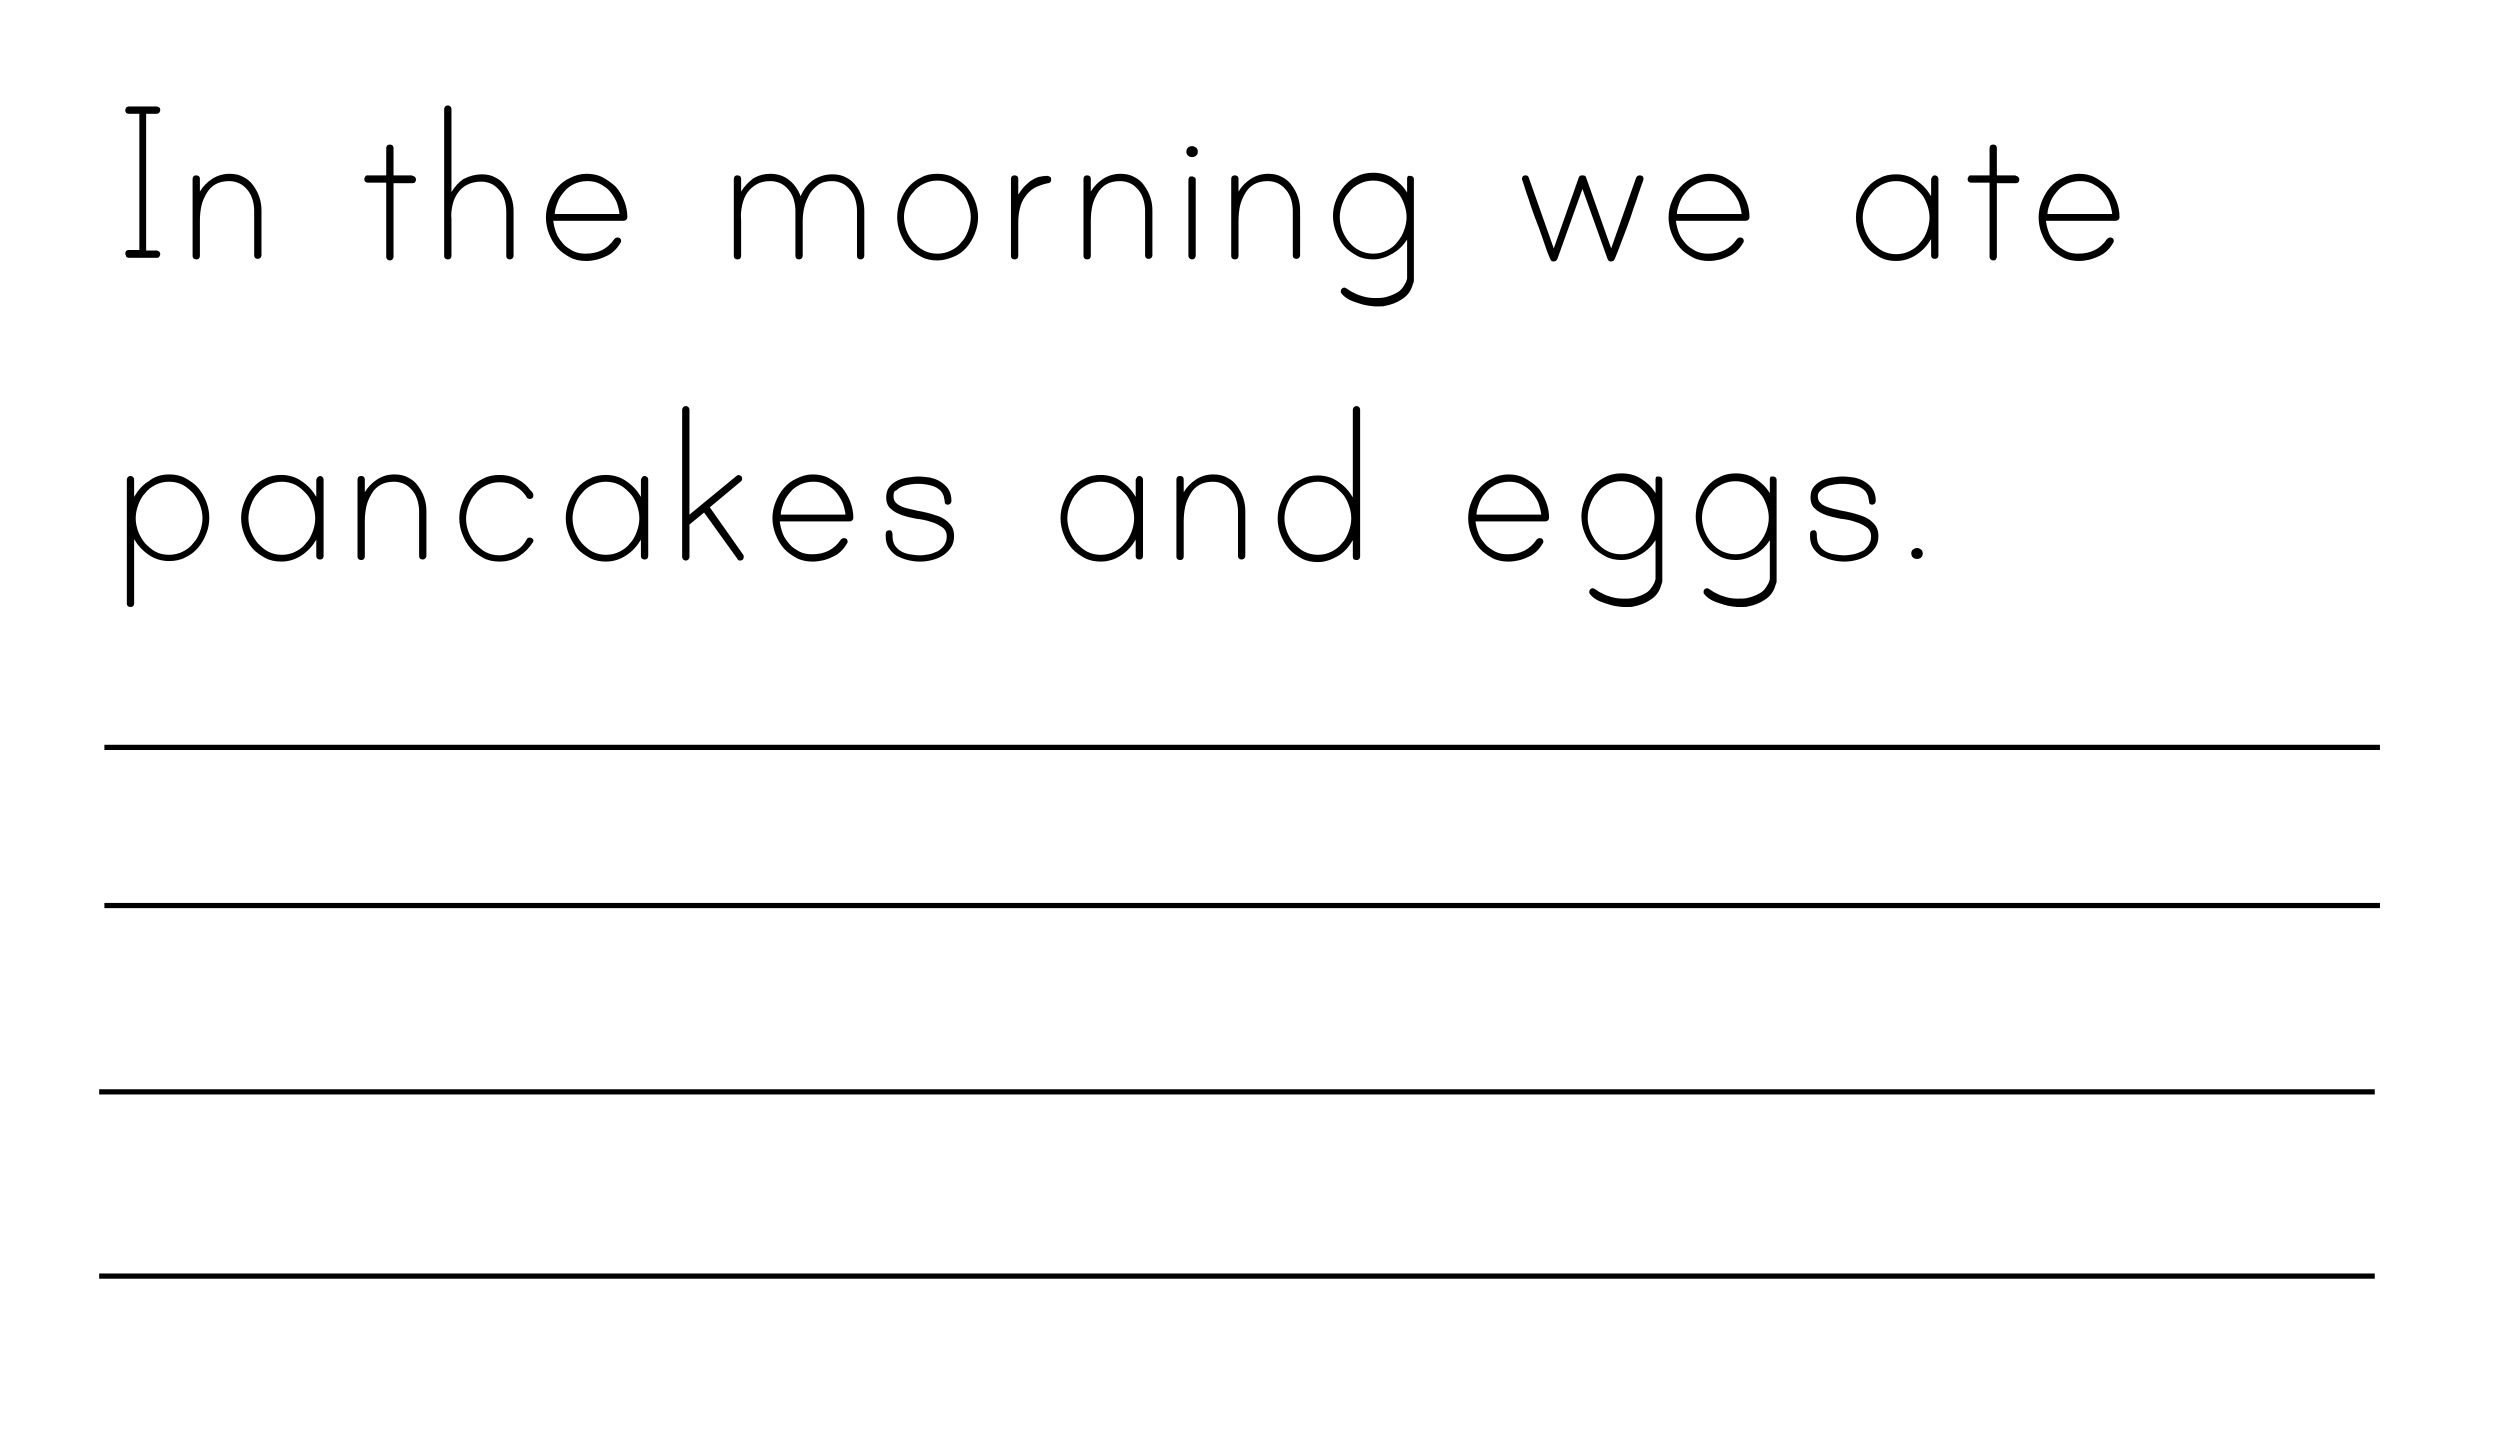 <?xml version="1.0" encoding="utf-8"?>
<!-- Generator: Adobe Illustrator 19.1.0, SVG Export Plug-In . SVG Version: 6.00 Build 0)  -->
<svg version="1.1" id="Layer_1" xmlns="http://www.w3.org/2000/svg" xmlns:xlink="http://www.w3.org/1999/xlink" x="0px" y="0px"
	 viewBox="0 0 479 277.9" style="enable-background:new 0 0 479 277.9;" xml:space="preserve">
<style type="text/css">
	.st0{fill:none;stroke:#000000;}
</style>
<line class="st0" x1="19" y1="209.2" x2="455" y2="209.2"/>
<line class="st0" x1="19" y1="244.5" x2="455" y2="244.5"/>
<line class="st0" x1="20" y1="143.2" x2="456" y2="143.2"/>
<line class="st0" x1="20" y1="173.5" x2="456" y2="173.5"/>
<g>
	<path d="M24,48.6c0-0.4,0.2-0.7,0.7-0.7h2V21.8h-2c-0.4,0-0.7-0.2-0.7-0.7c0-0.2,0.1-0.3,0.2-0.5c0.1-0.1,0.3-0.2,0.5-0.2H30
		c0.2,0,0.3,0.1,0.5,0.2s0.2,0.3,0.2,0.5c0,0.2-0.1,0.4-0.2,0.5c-0.1,0.1-0.3,0.2-0.5,0.2h-2v26.2h2c0.2,0,0.3,0.1,0.5,0.2
		c0.1,0.1,0.2,0.3,0.2,0.5c0,0.2-0.1,0.3-0.2,0.5s-0.3,0.2-0.5,0.2h-5.3c-0.2,0-0.4-0.1-0.5-0.2C24.1,48.9,24,48.7,24,48.6z"/>
	<path d="M44,33.3c1,0,1.9,0.2,2.6,0.6c0.8,0.4,1.4,0.9,1.9,1.6c0.5,0.7,0.9,1.4,1.2,2.3c0.3,0.9,0.4,1.7,0.4,2.6v8.5
		c0,0.2-0.1,0.4-0.2,0.5s-0.3,0.2-0.5,0.2c-0.4,0-0.7-0.2-0.7-0.7v-8.5c0-0.7-0.1-1.4-0.3-2.1c-0.2-0.7-0.5-1.3-0.9-1.8
		c-0.4-0.5-0.9-1-1.5-1.3c-0.6-0.3-1.3-0.5-2.1-0.5c-1,0-1.9,0.2-2.6,0.6c-0.7,0.4-1.3,1-1.7,1.7c-0.4,0.7-0.8,1.5-1,2.4
		c-0.2,0.9-0.3,1.9-0.3,2.9V49c0,0.4-0.2,0.7-0.7,0.7c-0.4,0-0.7-0.2-0.7-0.7V34.3c0-0.4,0.2-0.7,0.7-0.7c0.4,0,0.7,0.2,0.7,0.7v2.4
		c0.6-1,1.4-1.8,2.3-2.4C41.7,33.6,42.8,33.3,44,33.3z"/>
	<path d="M79,33.7c0.2,0,0.4,0.1,0.5,0.2c0.1,0.1,0.2,0.3,0.2,0.5c0,0.4-0.2,0.7-0.7,0.7h-3.6v14.1c0,0.2-0.1,0.3-0.2,0.5
		c-0.1,0.1-0.3,0.2-0.5,0.2c-0.2,0-0.4-0.1-0.5-0.2c-0.1-0.1-0.2-0.3-0.2-0.5V35h-3.5c-0.4,0-0.7-0.2-0.7-0.7c0-0.2,0.1-0.3,0.2-0.5
		s0.3-0.2,0.5-0.2H74v-5.2c0-0.4,0.2-0.7,0.7-0.7c0.4,0,0.7,0.2,0.7,0.7v5.2H79z"/>
	<path d="M92.3,33.4c1,0,1.9,0.2,2.6,0.6c0.8,0.4,1.4,0.9,1.9,1.6c0.5,0.7,0.9,1.4,1.2,2.3c0.3,0.9,0.4,1.7,0.4,2.6V49
		c0,0.2-0.1,0.4-0.2,0.5c-0.1,0.1-0.3,0.2-0.5,0.2c-0.4,0-0.7-0.2-0.7-0.7v-8.5c0-0.7-0.1-1.4-0.3-2.1c-0.2-0.7-0.5-1.3-0.9-1.8
		c-0.4-0.5-0.9-1-1.5-1.3s-1.3-0.5-2.1-0.5c-1,0-1.9,0.2-2.7,0.6c-0.8,0.4-1.4,1-1.8,1.6c-0.5,0.7-0.8,1.4-1,2.3
		c-0.2,0.9-0.3,1.8-0.2,2.7c0,0.1,0,0.2,0,0.3s0,0.2,0,0.3V49c0,0.4-0.2,0.7-0.7,0.7c-0.4,0-0.7-0.2-0.7-0.7V20.9
		c0-0.2,0.1-0.3,0.2-0.5c0.1-0.1,0.3-0.2,0.5-0.2s0.4,0.1,0.5,0.2c0.1,0.1,0.2,0.3,0.2,0.5v15.9c0.6-1,1.4-1.9,2.3-2.5
		C90,33.7,91.1,33.4,92.3,33.4z"/>
	<path d="M112.4,33.3c1.1,0,2.2,0.2,3.1,0.7s1.8,1.1,2.5,1.8c0.7,0.8,1.2,1.7,1.6,2.7c0.4,1,0.6,2.1,0.6,3.1c0,0.2-0.1,0.4-0.2,0.5
		c-0.1,0.1-0.3,0.2-0.5,0.2H106c0.1,0.8,0.3,1.6,0.6,2.4c0.3,0.8,0.8,1.4,1.3,2c0.5,0.6,1.2,1,1.9,1.4c0.8,0.4,1.6,0.5,2.4,0.5
		c2.4,0,4.2-0.9,5.5-2.8c0.2-0.2,0.4-0.3,0.6-0.3c0.4,0,0.7,0.2,0.7,0.7c0,0.1,0,0.2-0.1,0.3c-0.7,1.2-1.6,2.1-2.8,2.6
		c-1.2,0.6-2.5,0.9-3.8,0.9c-1.1,0-2.2-0.2-3.1-0.7c-0.9-0.5-1.8-1.1-2.4-1.8c-0.7-0.8-1.2-1.7-1.6-2.7c-0.4-1-0.6-2.1-0.6-3.1
		c0-1.1,0.2-2.1,0.6-3.1c0.4-1,0.9-1.9,1.6-2.7c0.7-0.8,1.5-1.4,2.4-1.8C110.2,33.6,111.2,33.3,112.4,33.3z M118.7,41
		c-0.1-0.8-0.3-1.6-0.6-2.4c-0.4-0.8-0.8-1.4-1.3-2c-0.5-0.6-1.2-1-1.9-1.4c-0.8-0.4-1.6-0.5-2.4-0.5c-0.9,0-1.7,0.2-2.4,0.5
		c-0.8,0.4-1.4,0.8-1.9,1.4c-0.5,0.6-1,1.2-1.3,2c-0.3,0.8-0.6,1.6-0.6,2.4H118.7z"/>
	<path d="M159.5,33.4c1,0,1.9,0.2,2.6,0.6c0.8,0.4,1.4,0.9,1.9,1.6c0.5,0.6,0.9,1.4,1.2,2.3c0.3,0.9,0.4,1.7,0.4,2.6V49
		c0,0.2-0.1,0.4-0.2,0.5c-0.1,0.1-0.3,0.2-0.5,0.2c-0.4,0-0.7-0.2-0.7-0.7v-8.6c0-0.7-0.1-1.4-0.3-2.1c-0.2-0.7-0.5-1.3-0.9-1.8
		c-0.4-0.5-0.9-1-1.5-1.3c-0.6-0.3-1.3-0.5-2.1-0.5c-1,0-1.9,0.2-2.6,0.7c-0.7,0.5-1.3,1.1-1.7,1.8c-0.4,0.8-0.8,1.6-1,2.5
		c-0.2,0.9-0.3,1.8-0.3,2.6V49c0,0.2-0.1,0.4-0.2,0.5c-0.1,0.1-0.3,0.2-0.5,0.2c-0.4,0-0.7-0.2-0.7-0.7v-8.6c0-0.7-0.1-1.4-0.3-2.1
		c-0.2-0.7-0.5-1.3-0.9-1.8c-0.4-0.5-0.9-1-1.5-1.3c-0.6-0.3-1.3-0.5-2.1-0.5c-1,0-1.9,0.2-2.6,0.6c-0.7,0.4-1.3,0.9-1.8,1.6
		c-0.5,0.7-0.8,1.5-1,2.4c-0.2,0.9-0.3,1.9-0.2,3c0,0.1,0,0.1,0,0.2c0,0.1,0,0.1,0,0.1V49c0,0.4-0.2,0.7-0.7,0.7
		c-0.4,0-0.7-0.2-0.7-0.7V34.3c0-0.4,0.2-0.7,0.7-0.7c0.4,0,0.7,0.2,0.7,0.7v2.4c0.6-1,1.4-1.8,2.3-2.5c1-0.6,2.1-0.9,3.3-0.9
		c1.4,0,2.6,0.4,3.6,1.2c1,0.8,1.7,1.8,2.2,3.1c0.5-1.2,1.3-2.3,2.4-3.1C156.9,33.8,158.1,33.4,159.5,33.4z"/>
	<path d="M179.6,33.3c1.1,0,2.2,0.2,3.1,0.7c1,0.5,1.8,1.1,2.5,1.8c0.7,0.8,1.2,1.7,1.6,2.7c0.4,1,0.6,2.1,0.6,3.1
		c0,1.1-0.2,2.1-0.6,3.1c-0.4,1-0.9,1.9-1.6,2.7c-0.7,0.8-1.5,1.4-2.5,1.8s-2,0.7-3.1,0.7s-2.2-0.2-3.1-0.7
		c-0.9-0.5-1.8-1.1-2.4-1.8c-0.7-0.8-1.2-1.7-1.6-2.7c-0.4-1-0.6-2.1-0.6-3.1c0-1.1,0.2-2.1,0.6-3.1c0.4-1,0.9-1.9,1.6-2.7
		c0.7-0.8,1.5-1.4,2.4-1.8C177.4,33.5,178.4,33.3,179.6,33.3z M179.6,48.6c1,0,1.8-0.2,2.6-0.6c0.8-0.4,1.5-0.9,2-1.6
		c0.6-0.6,1-1.4,1.3-2.2c0.3-0.8,0.5-1.7,0.5-2.6c0-0.9-0.2-1.8-0.5-2.6c-0.3-0.8-0.7-1.6-1.3-2.2c-0.6-0.6-1.2-1.2-2-1.6
		c-0.8-0.4-1.7-0.6-2.6-0.6c-0.9,0-1.8,0.2-2.6,0.6c-0.8,0.4-1.5,0.9-2,1.6c-0.6,0.6-1,1.4-1.3,2.2c-0.3,0.8-0.5,1.7-0.5,2.6
		c0,0.9,0.2,1.8,0.5,2.6c0.3,0.8,0.8,1.6,1.3,2.2c0.6,0.6,1.2,1.2,2,1.6C177.8,48.4,178.6,48.6,179.6,48.6z"/>
	<path d="M200.7,33.7c0.2,0,0.3,0.1,0.5,0.2c0.2,0.1,0.2,0.3,0.2,0.5c0,0.4-0.2,0.7-0.6,0.7c-1,0.2-1.8,0.5-2.6,0.9
		c-0.7,0.4-1.3,1-1.8,1.7c-0.5,0.7-0.8,1.4-1,2.3c-0.2,0.8-0.3,1.7-0.3,2.7V49c0,0.4-0.2,0.7-0.7,0.7c-0.4,0-0.7-0.2-0.7-0.7V34.3
		c0-0.4,0.2-0.7,0.7-0.7c0.4,0,0.7,0.2,0.7,0.7v3c0.3-0.5,0.6-0.9,1-1.4c0.4-0.4,0.8-0.8,1.3-1.2c0.5-0.3,1-0.6,1.6-0.8
		C199.5,33.8,200.1,33.7,200.7,33.7z"/>
	<path d="M214.7,33.3c1,0,1.9,0.2,2.6,0.6c0.8,0.4,1.4,0.9,1.9,1.6c0.5,0.7,0.9,1.4,1.2,2.3c0.3,0.9,0.4,1.7,0.4,2.6v8.5
		c0,0.2-0.1,0.4-0.2,0.5s-0.3,0.2-0.5,0.2c-0.4,0-0.7-0.2-0.7-0.7v-8.5c0-0.7-0.1-1.4-0.3-2.1c-0.2-0.7-0.5-1.3-0.9-1.8
		c-0.4-0.5-0.9-1-1.5-1.3c-0.6-0.3-1.3-0.5-2.1-0.5c-1,0-1.9,0.2-2.6,0.6c-0.7,0.4-1.3,1-1.7,1.7c-0.4,0.7-0.8,1.5-1,2.4
		c-0.2,0.9-0.3,1.9-0.3,2.9V49c0,0.4-0.2,0.7-0.7,0.7c-0.4,0-0.7-0.2-0.7-0.7V34.3c0-0.4,0.2-0.7,0.7-0.7c0.4,0,0.7,0.2,0.7,0.7v2.4
		c0.6-1,1.4-1.8,2.3-2.4C212.4,33.6,213.5,33.3,214.7,33.3z"/>
	<path d="M229.5,29.1c0,0.3-0.1,0.5-0.3,0.7c-0.2,0.2-0.5,0.3-0.8,0.3c-0.3,0-0.6-0.1-0.8-0.3c-0.2-0.2-0.3-0.5-0.3-0.7
		c0-0.3,0.1-0.6,0.3-0.8c0.2-0.2,0.5-0.3,0.8-0.3c0.3,0,0.5,0.1,0.8,0.3C229.4,28.5,229.5,28.7,229.5,29.1z M228.4,33.8
		c0.2,0,0.3,0.1,0.5,0.2s0.2,0.3,0.2,0.5V49c0,0.2-0.1,0.3-0.2,0.5c-0.1,0.1-0.3,0.2-0.5,0.2c-0.2,0-0.4-0.1-0.5-0.2
		c-0.1-0.1-0.2-0.3-0.2-0.5V34.4c0-0.2,0.1-0.3,0.2-0.5C228,33.8,228.2,33.8,228.4,33.8z"/>
	<path d="M243,33.3c1,0,1.9,0.2,2.6,0.6c0.8,0.4,1.4,0.9,1.9,1.6c0.5,0.7,0.9,1.4,1.2,2.3c0.3,0.9,0.4,1.7,0.4,2.6v8.5
		c0,0.2-0.1,0.4-0.2,0.5c-0.1,0.1-0.3,0.2-0.5,0.2c-0.4,0-0.7-0.2-0.7-0.7v-8.5c0-0.7-0.1-1.4-0.3-2.1c-0.2-0.7-0.5-1.3-0.9-1.8
		c-0.4-0.5-0.9-1-1.5-1.3c-0.6-0.3-1.3-0.5-2.1-0.5c-1,0-1.9,0.2-2.6,0.6c-0.7,0.4-1.3,1-1.7,1.7c-0.4,0.7-0.8,1.5-1,2.4
		c-0.2,0.9-0.3,1.9-0.3,2.9V49c0,0.4-0.2,0.7-0.7,0.7c-0.4,0-0.7-0.2-0.7-0.7V34.3c0-0.4,0.2-0.7,0.7-0.7c0.4,0,0.7,0.2,0.7,0.7v2.4
		c0.6-1,1.4-1.8,2.3-2.4C240.7,33.6,241.8,33.3,243,33.3z"/>
	<path d="M270.2,33.7c0.4,0,0.7,0.2,0.7,0.7v19.2c0,0.2,0,0.4-0.1,0.6c-0.1,0.3-0.2,0.5-0.2,0.6c-0.4,1.2-1.1,2-2.1,2.6
		c-0.9,0.6-2,1-3.1,1.2c-0.3,0.1-0.6,0.1-1,0.1c-0.3,0-0.6,0-1,0c-0.4,0-1-0.1-1.6-0.2c-0.6-0.1-1.2-0.3-1.8-0.5
		c-0.6-0.2-1.2-0.4-1.7-0.7c-0.5-0.3-0.9-0.6-1.2-1c-0.2-0.2-0.2-0.3-0.2-0.5c0-0.2,0.1-0.4,0.2-0.5c0.1-0.1,0.3-0.2,0.5-0.2
		c0.1,0,0.3,0.1,0.6,0.3c0.3,0.2,0.7,0.5,1.2,0.7c0.5,0.3,1.1,0.5,1.8,0.7c0.7,0.2,1.4,0.3,2.3,0.3c0.5,0,1.1,0,1.7-0.1
		c0.9-0.2,1.7-0.5,2.4-0.9c0.8-0.4,1.3-1.1,1.7-1.9c0.1-0.1,0.1-0.3,0.2-0.5s0.1-0.4,0.1-0.5v-7.3c-0.7,1.1-1.6,2-2.8,2.7
		s-2.4,1.1-3.7,1.1c-1.1,0-2.2-0.2-3.1-0.7c-0.9-0.5-1.8-1.1-2.4-1.8c-0.7-0.8-1.2-1.7-1.6-2.7c-0.4-1-0.6-2.1-0.6-3.1
		c0-1.1,0.2-2.1,0.6-3.1c0.4-1,0.9-1.9,1.6-2.7c0.7-0.8,1.5-1.4,2.4-1.8c0.9-0.5,2-0.7,3.1-0.7c1.3,0,2.6,0.3,3.7,1
		c1.1,0.7,2.1,1.6,2.8,2.8v-2.7c0-0.2,0.1-0.4,0.2-0.5C269.9,33.7,270.1,33.7,270.2,33.7z M263.1,48.6c1,0,1.8-0.2,2.6-0.6
		c0.8-0.4,1.5-0.9,2-1.6c0.6-0.7,1-1.4,1.3-2.2c0.3-0.8,0.5-1.7,0.5-2.6c0-0.9-0.2-1.8-0.5-2.6c-0.3-0.8-0.7-1.6-1.3-2.2
		c-0.6-0.6-1.2-1.2-2-1.6c-0.8-0.4-1.7-0.6-2.6-0.6c-0.9,0-1.8,0.2-2.6,0.6c-0.8,0.4-1.5,0.9-2,1.6c-0.6,0.6-1,1.4-1.3,2.2
		c-0.3,0.8-0.5,1.7-0.5,2.6c0,0.9,0.2,1.8,0.5,2.6c0.3,0.8,0.8,1.6,1.3,2.2c0.6,0.7,1.2,1.2,2,1.6C261.3,48.4,262.2,48.6,263.1,48.6
		z"/>
	<path d="M314.2,33.6c0.4,0,0.7,0.2,0.7,0.7c0,0.1-0.1,0.4-0.4,1.2c-0.2,0.7-0.6,1.6-0.9,2.7c-0.4,1.1-0.8,2.2-1.2,3.5
		c-0.4,1.2-0.9,2.4-1.3,3.5c-0.4,1.1-0.8,2.1-1.1,2.9c-0.3,0.8-0.5,1.3-0.6,1.5c-0.1,0.2-0.2,0.3-0.3,0.4c-0.1,0-0.3,0.1-0.4,0.1
		s-0.3,0-0.4-0.1c-0.1,0-0.2-0.2-0.3-0.4l-4.8-13.4l-4.8,13.4c-0.1,0.2-0.2,0.3-0.3,0.4c-0.1,0-0.3,0.1-0.4,0.1s-0.3,0-0.4-0.1
		c-0.1,0-0.2-0.2-0.3-0.4c-0.1-0.2-0.3-0.7-0.6-1.5c-0.3-0.8-0.6-1.8-1-2.9c-0.4-1.1-0.8-2.3-1.3-3.5c-0.4-1.2-0.9-2.4-1.2-3.5
		c-0.4-1.1-0.7-2-0.9-2.7c-0.2-0.7-0.4-1.1-0.4-1.2c0-0.4,0.2-0.7,0.7-0.7c0.3,0,0.5,0.1,0.6,0.4l4.8,13.6l4.8-13.6
		c0.1-0.3,0.3-0.4,0.7-0.4c0.4,0,0.6,0.1,0.7,0.4l4.8,13.6l4.8-13.6C313.7,33.7,313.9,33.6,314.2,33.6z"/>
	<path d="M327.4,33.3c1.1,0,2.2,0.2,3.1,0.7s1.8,1.1,2.5,1.8s1.2,1.7,1.6,2.7c0.4,1,0.6,2.1,0.6,3.1c0,0.2-0.1,0.4-0.2,0.5
		c-0.1,0.1-0.3,0.2-0.5,0.2h-13.4c0.1,0.8,0.3,1.6,0.6,2.4c0.3,0.8,0.8,1.4,1.3,2c0.5,0.6,1.2,1,1.9,1.4c0.8,0.4,1.6,0.5,2.4,0.5
		c2.4,0,4.2-0.9,5.5-2.8c0.2-0.2,0.4-0.3,0.6-0.3c0.4,0,0.7,0.2,0.7,0.7c0,0.1,0,0.2-0.1,0.3c-0.7,1.2-1.6,2.1-2.8,2.6
		c-1.2,0.6-2.5,0.9-3.8,0.9c-1.1,0-2.2-0.2-3.1-0.7c-0.9-0.5-1.8-1.1-2.4-1.8c-0.7-0.8-1.2-1.7-1.6-2.7c-0.4-1-0.6-2.1-0.6-3.1
		c0-1.1,0.2-2.1,0.6-3.1c0.4-1,0.9-1.9,1.6-2.7c0.7-0.8,1.5-1.4,2.4-1.8C325.3,33.6,326.3,33.3,327.4,33.3z M333.7,41
		c-0.1-0.8-0.3-1.6-0.6-2.4c-0.4-0.8-0.8-1.4-1.3-2c-0.5-0.6-1.2-1-1.9-1.4c-0.8-0.4-1.6-0.5-2.4-0.5s-1.7,0.2-2.4,0.5
		c-0.8,0.4-1.4,0.8-1.9,1.4c-0.5,0.6-1,1.2-1.3,2c-0.3,0.8-0.6,1.6-0.6,2.4H333.7z"/>
	<path d="M370.7,33.6c0.2,0,0.4,0.1,0.5,0.2s0.2,0.3,0.2,0.5v14.6c0,0.4-0.2,0.7-0.7,0.7c-0.4,0-0.7-0.2-0.7-0.7v-3.1
		c-0.7,1.2-1.6,2.2-2.8,3c-1.2,0.8-2.5,1.2-3.9,1.2c-1.1,0-2.2-0.2-3.1-0.7c-0.9-0.5-1.8-1.1-2.4-1.8c-0.7-0.8-1.2-1.7-1.6-2.7
		c-0.4-1-0.6-2.1-0.6-3.1c0-1.1,0.2-2.1,0.6-3.1c0.4-1,0.9-1.9,1.6-2.7c0.7-0.8,1.5-1.4,2.4-1.8c0.9-0.5,2-0.7,3.1-0.7
		c1.4,0,2.8,0.4,3.9,1.2c1.2,0.8,2.1,1.8,2.8,3v-3.2c0-0.2,0.1-0.3,0.2-0.5S370.5,33.6,370.7,33.6z M363.3,48.7c1,0,1.8-0.2,2.6-0.6
		c0.8-0.4,1.5-0.9,2-1.6c0.6-0.6,1-1.4,1.3-2.2c0.3-0.8,0.5-1.7,0.5-2.6c0-0.9-0.2-1.8-0.5-2.6c-0.3-0.8-0.7-1.6-1.3-2.2
		c-0.6-0.6-1.2-1.2-2-1.6c-0.8-0.4-1.7-0.6-2.6-0.6c-0.9,0-1.8,0.2-2.6,0.6c-0.8,0.4-1.5,0.9-2,1.6c-0.6,0.6-1,1.4-1.3,2.2
		c-0.3,0.8-0.5,1.7-0.5,2.6c0,0.9,0.2,1.8,0.5,2.6c0.3,0.8,0.8,1.6,1.3,2.2c0.6,0.6,1.2,1.2,2,1.6C361.5,48.5,362.4,48.7,363.3,48.7
		z"/>
	<path d="M386.2,33.7c0.2,0,0.4,0.1,0.5,0.2c0.1,0.1,0.2,0.3,0.2,0.5c0,0.4-0.2,0.7-0.7,0.7h-3.6v14.1c0,0.2-0.1,0.3-0.2,0.5
		s-0.3,0.2-0.5,0.2c-0.2,0-0.4-0.1-0.5-0.2s-0.2-0.3-0.2-0.5V35h-3.5c-0.4,0-0.7-0.2-0.7-0.7c0-0.2,0.1-0.3,0.2-0.5s0.3-0.2,0.5-0.2
		h3.5v-5.2c0-0.4,0.2-0.7,0.7-0.7c0.4,0,0.7,0.2,0.7,0.7v5.2H386.2z"/>
	<path d="M398.3,33.3c1.1,0,2.2,0.2,3.1,0.7s1.8,1.1,2.5,1.8s1.2,1.7,1.6,2.7c0.4,1,0.6,2.1,0.6,3.1c0,0.2-0.1,0.4-0.2,0.5
		c-0.1,0.1-0.3,0.2-0.5,0.2H392c0.1,0.8,0.3,1.6,0.6,2.4c0.3,0.8,0.8,1.4,1.3,2c0.5,0.6,1.2,1,1.9,1.4c0.8,0.4,1.6,0.5,2.4,0.5
		c2.4,0,4.2-0.9,5.5-2.8c0.2-0.2,0.4-0.3,0.6-0.3c0.4,0,0.7,0.2,0.7,0.7c0,0.1,0,0.2-0.1,0.3c-0.7,1.2-1.6,2.1-2.8,2.6
		c-1.2,0.6-2.5,0.9-3.8,0.9c-1.1,0-2.2-0.2-3.1-0.7c-0.9-0.5-1.8-1.1-2.4-1.8c-0.7-0.8-1.2-1.7-1.6-2.7c-0.4-1-0.6-2.1-0.6-3.1
		c0-1.1,0.2-2.1,0.6-3.1c0.4-1,0.9-1.9,1.6-2.7c0.7-0.8,1.5-1.4,2.4-1.8C396.2,33.6,397.2,33.3,398.3,33.3z M404.7,41
		c-0.1-0.8-0.3-1.6-0.6-2.4c-0.4-0.8-0.8-1.4-1.3-2c-0.5-0.6-1.2-1-1.9-1.4c-0.8-0.4-1.6-0.5-2.4-0.5s-1.7,0.2-2.4,0.5
		c-0.8,0.4-1.4,0.8-1.9,1.4c-0.5,0.6-1,1.2-1.3,2c-0.3,0.8-0.6,1.6-0.6,2.4H404.7z"/>
	<path d="M32.4,90.9c1.1,0,2.2,0.2,3.1,0.7c0.9,0.5,1.8,1.1,2.4,1.8c0.7,0.8,1.2,1.7,1.6,2.7c0.4,1,0.6,2.1,0.6,3.1
		c0,1.1-0.2,2.1-0.6,3.1c-0.4,1-0.9,1.9-1.6,2.7c-0.7,0.8-1.5,1.4-2.4,1.8c-0.9,0.5-2,0.7-3.1,0.7c-1.4,0-2.8-0.4-3.9-1.2
		c-1.2-0.8-2.1-1.8-2.8-3v12.3c0,0.4-0.2,0.7-0.7,0.7c-0.4,0-0.7-0.2-0.7-0.7V91.9c0-0.2,0.1-0.3,0.2-0.5c0.1-0.1,0.3-0.2,0.5-0.2
		s0.4,0.1,0.5,0.2c0.1,0.1,0.2,0.3,0.2,0.5v3.3c0.7-1.2,1.6-2.3,2.8-3C29.6,91.3,30.9,90.9,32.4,90.9z M32.4,106.3
		c0.9,0,1.8-0.2,2.6-0.6c0.8-0.4,1.5-0.9,2-1.6c0.6-0.6,1-1.4,1.3-2.2c0.3-0.8,0.5-1.7,0.5-2.6c0-0.9-0.2-1.8-0.5-2.6
		c-0.3-0.8-0.8-1.6-1.3-2.2c-0.6-0.6-1.2-1.2-2-1.6c-0.8-0.4-1.6-0.6-2.6-0.6c-1,0-1.8,0.2-2.6,0.6c-0.8,0.4-1.5,0.9-2,1.6
		c-0.6,0.6-1,1.4-1.3,2.2c-0.3,0.8-0.5,1.7-0.5,2.6c0,0.9,0.2,1.8,0.5,2.6c0.3,0.8,0.8,1.6,1.3,2.2c0.6,0.6,1.2,1.2,2,1.6
		C30.5,106.1,31.4,106.3,32.4,106.3z"/>
	<path d="M61.3,91.2c0.2,0,0.4,0.1,0.5,0.2c0.1,0.1,0.2,0.3,0.2,0.5v14.6c0,0.4-0.2,0.7-0.7,0.7c-0.4,0-0.7-0.2-0.7-0.7v-3.1
		c-0.7,1.2-1.6,2.2-2.8,3c-1.2,0.8-2.5,1.2-3.9,1.2c-1.1,0-2.2-0.2-3.1-0.7c-0.9-0.5-1.8-1.1-2.4-1.8c-0.7-0.8-1.2-1.7-1.6-2.7
		c-0.4-1-0.6-2.1-0.6-3.1c0-1.1,0.2-2.1,0.6-3.1c0.4-1,0.9-1.9,1.6-2.7c0.7-0.8,1.5-1.4,2.4-1.8c0.9-0.5,2-0.7,3.1-0.7
		c1.4,0,2.8,0.4,3.9,1.2c1.2,0.8,2.1,1.8,2.8,3v-3.2c0-0.2,0.1-0.3,0.2-0.5C61,91.3,61.2,91.2,61.3,91.2z M54,106.3
		c1,0,1.8-0.2,2.6-0.6c0.8-0.4,1.5-0.9,2-1.6c0.6-0.6,1-1.4,1.3-2.2c0.3-0.8,0.5-1.7,0.5-2.6c0-0.9-0.2-1.8-0.5-2.6
		c-0.3-0.8-0.7-1.6-1.3-2.2c-0.6-0.6-1.2-1.2-2-1.6c-0.8-0.4-1.7-0.6-2.6-0.6c-0.9,0-1.8,0.2-2.6,0.6c-0.8,0.4-1.5,0.9-2,1.6
		c-0.6,0.6-1,1.4-1.3,2.2c-0.3,0.8-0.5,1.7-0.5,2.6c0,0.9,0.2,1.8,0.5,2.6c0.3,0.8,0.8,1.6,1.3,2.2c0.6,0.6,1.2,1.2,2,1.6
		C52.2,106.1,53,106.3,54,106.3z"/>
	<path d="M75.6,90.9c1,0,1.9,0.2,2.6,0.6c0.8,0.4,1.4,0.9,1.9,1.6c0.5,0.7,0.9,1.4,1.2,2.3c0.3,0.9,0.4,1.7,0.4,2.6v8.5
		c0,0.2-0.1,0.4-0.2,0.5s-0.3,0.2-0.5,0.2c-0.4,0-0.7-0.2-0.7-0.7V98c0-0.7-0.1-1.4-0.3-2.1c-0.2-0.7-0.5-1.3-0.9-1.8
		c-0.4-0.5-0.9-1-1.5-1.3c-0.6-0.3-1.3-0.5-2.1-0.5c-1,0-1.9,0.2-2.6,0.6c-0.7,0.4-1.3,1-1.7,1.7c-0.4,0.7-0.8,1.5-1,2.4
		c-0.2,0.9-0.3,1.9-0.3,2.9v6.7c0,0.4-0.2,0.7-0.7,0.7c-0.4,0-0.7-0.2-0.7-0.7V91.9c0-0.4,0.2-0.7,0.7-0.7c0.4,0,0.7,0.2,0.7,0.7
		v2.4c0.6-1,1.4-1.8,2.3-2.4C73.3,91.2,74.3,90.9,75.6,90.9z"/>
	<path d="M102.2,103.5c0,0.1,0,0.3-0.1,0.4c-0.7,1.1-1.6,2-2.7,2.7c-1.1,0.7-2.4,1-3.7,1c-1.1,0-2.2-0.2-3.1-0.7
		c-0.9-0.5-1.8-1.1-2.4-1.8c-0.7-0.8-1.2-1.7-1.6-2.7c-0.4-1-0.6-2.1-0.6-3.1c0-1.1,0.2-2.1,0.6-3.1c0.4-1,0.9-1.9,1.6-2.7
		c0.7-0.8,1.5-1.4,2.4-1.8c0.9-0.5,2-0.7,3.1-0.7c1.1,0,2.1,0.2,3,0.6c0.9,0.4,1.8,1,2.5,1.8c0.1,0.2,0.3,0.4,0.6,0.7
		c0.3,0.3,0.4,0.6,0.4,0.8c0,0.4-0.2,0.7-0.7,0.7c-0.2,0-0.4-0.1-0.5-0.2c-0.5-0.9-1.3-1.7-2.2-2.2c-0.9-0.6-2-0.8-3.1-0.8
		c-0.9,0-1.8,0.2-2.6,0.6c-0.8,0.4-1.5,0.9-2,1.6c-0.6,0.6-1,1.4-1.3,2.2c-0.3,0.8-0.5,1.7-0.5,2.6c0,0.9,0.2,1.8,0.5,2.6
		c0.3,0.8,0.8,1.6,1.3,2.2c0.6,0.6,1.2,1.2,2,1.6c0.8,0.4,1.6,0.6,2.6,0.6c1,0,2-0.3,3-0.8c1-0.5,1.7-1.3,2.2-2.2
		c0.1-0.3,0.3-0.4,0.6-0.4c0.2,0,0.4,0.1,0.5,0.2C102.1,103.2,102.2,103.4,102.2,103.5z"/>
	<path d="M123.5,91.2c0.2,0,0.4,0.1,0.5,0.2c0.1,0.1,0.2,0.3,0.2,0.5v14.6c0,0.4-0.2,0.7-0.7,0.7c-0.4,0-0.7-0.2-0.7-0.7v-3.1
		c-0.7,1.2-1.6,2.2-2.8,3c-1.2,0.8-2.5,1.2-3.9,1.2c-1.1,0-2.2-0.2-3.1-0.7c-0.9-0.5-1.8-1.1-2.4-1.8c-0.7-0.8-1.2-1.7-1.6-2.7
		c-0.4-1-0.6-2.1-0.6-3.1c0-1.1,0.2-2.1,0.6-3.1c0.4-1,0.9-1.9,1.6-2.7c0.7-0.8,1.5-1.4,2.4-1.8c0.9-0.5,2-0.7,3.1-0.7
		c1.4,0,2.8,0.4,3.9,1.2c1.2,0.8,2.1,1.8,2.8,3v-3.2c0-0.2,0.1-0.3,0.2-0.5C123.1,91.3,123.3,91.2,123.5,91.2z M116.1,106.3
		c1,0,1.8-0.2,2.6-0.6c0.8-0.4,1.5-0.9,2-1.6c0.6-0.6,1-1.4,1.3-2.2c0.3-0.8,0.5-1.7,0.5-2.6c0-0.9-0.2-1.8-0.5-2.6
		c-0.3-0.8-0.7-1.6-1.3-2.2c-0.6-0.6-1.2-1.2-2-1.6c-0.8-0.4-1.7-0.6-2.6-0.6c-0.9,0-1.8,0.2-2.6,0.6c-0.8,0.4-1.5,0.9-2,1.6
		c-0.6,0.6-1,1.4-1.3,2.2c-0.3,0.8-0.5,1.7-0.5,2.6c0,0.9,0.2,1.8,0.5,2.6c0.3,0.8,0.8,1.6,1.3,2.2c0.6,0.6,1.2,1.2,2,1.6
		C114.3,106.1,115.1,106.3,116.1,106.3z"/>
	<path d="M142.4,106.3c0.1,0.1,0.1,0.3,0.1,0.4c0,0.4-0.2,0.7-0.7,0.7c-0.3,0-0.4-0.1-0.5-0.3l-6.4-8.9l-2.8,2.3v6.2
		c0,0.2-0.1,0.3-0.2,0.5c-0.1,0.1-0.3,0.2-0.5,0.2s-0.4-0.1-0.5-0.2c-0.1-0.1-0.2-0.3-0.2-0.5V78.5c0-0.2,0.1-0.3,0.2-0.5
		c0.1-0.1,0.3-0.2,0.5-0.2s0.4,0.1,0.5,0.2c0.1,0.1,0.2,0.3,0.2,0.5v20.1l9-7.4c0.1-0.1,0.3-0.2,0.4-0.2s0.3,0.1,0.5,0.2
		c0.1,0.1,0.2,0.3,0.2,0.5c0,0.3-0.1,0.4-0.2,0.5l-6,5L142.4,106.3z"/>
	<path d="M155.7,90.9c1.1,0,2.2,0.2,3.1,0.7s1.8,1.1,2.5,1.8c0.7,0.8,1.2,1.7,1.6,2.7c0.4,1,0.6,2.1,0.6,3.1c0,0.2-0.1,0.4-0.2,0.5
		c-0.1,0.1-0.3,0.2-0.5,0.2h-13.4c0.1,0.8,0.3,1.6,0.6,2.4c0.3,0.8,0.8,1.4,1.3,2c0.5,0.6,1.2,1,1.9,1.4c0.8,0.4,1.6,0.5,2.4,0.5
		c2.4,0,4.2-0.9,5.5-2.8c0.2-0.2,0.4-0.3,0.6-0.3c0.4,0,0.7,0.2,0.7,0.7c0,0.1,0,0.2-0.1,0.3c-0.7,1.2-1.6,2.1-2.8,2.6
		c-1.2,0.6-2.5,0.9-3.8,0.9c-1.1,0-2.2-0.2-3.1-0.7c-0.9-0.5-1.8-1.1-2.4-1.8c-0.7-0.8-1.2-1.7-1.6-2.7c-0.4-1-0.6-2.1-0.6-3.1
		c0-1.1,0.2-2.1,0.6-3.1c0.4-1,0.9-1.9,1.6-2.7c0.7-0.8,1.5-1.4,2.4-1.8C153.6,91.2,154.6,90.9,155.7,90.9z M162,98.6
		c-0.1-0.8-0.3-1.6-0.6-2.4c-0.4-0.8-0.8-1.4-1.3-2c-0.5-0.6-1.2-1-1.9-1.4c-0.8-0.4-1.6-0.5-2.4-0.5c-0.9,0-1.7,0.2-2.4,0.5
		c-0.8,0.4-1.4,0.8-1.9,1.4c-0.5,0.6-1,1.2-1.3,2c-0.3,0.8-0.6,1.6-0.6,2.4H162z"/>
	<path d="M171.2,95.1c0,0.7,0.3,1.2,0.9,1.6c0.6,0.4,1.3,0.6,2.1,0.8c0.8,0.2,1.8,0.4,2.8,0.6c1,0.2,1.9,0.5,2.8,0.8
		c0.8,0.3,1.6,0.8,2.1,1.4c0.6,0.6,0.9,1.4,0.9,2.4c0,0.9-0.2,1.6-0.6,2.2c-0.4,0.6-0.9,1.1-1.5,1.5c-0.6,0.4-1.3,0.7-2.1,0.9
		c-0.8,0.2-1.5,0.3-2.3,0.3c-0.8,0-1.6-0.1-2.4-0.3c-0.8-0.2-1.5-0.5-2.1-0.8c-0.6-0.4-1.1-0.9-1.5-1.5c-0.4-0.6-0.6-1.4-0.6-2.3
		c0-0.3,0-0.6,0.1-0.8c0.1-0.2,0.3-0.3,0.7-0.3c0.2,0,0.3,0.1,0.4,0.3c0.1,0.2,0.1,0.3,0.1,0.5c0,0.8,0.1,1.5,0.4,2
		c0.3,0.5,0.7,0.9,1.2,1.2c0.5,0.3,1.1,0.5,1.7,0.6c0.6,0.1,1.3,0.2,2,0.2c0.5,0,1.1-0.1,1.7-0.2s1.2-0.4,1.7-0.6
		c0.5-0.3,0.9-0.7,1.2-1.1c0.3-0.5,0.5-1,0.5-1.7c0-0.8-0.3-1.4-0.9-1.8c-0.6-0.4-1.3-0.8-2.1-1c-0.8-0.3-1.8-0.5-2.8-0.6
		c-1-0.2-1.9-0.4-2.8-0.7c-0.8-0.3-1.6-0.7-2.1-1.2c-0.6-0.5-0.9-1.2-0.9-2.2c0-0.8,0.2-1.5,0.6-2c0.4-0.5,0.9-0.9,1.5-1.2
		c0.6-0.3,1.3-0.5,2-0.6c0.7-0.1,1.4-0.2,2-0.2c0.8,0,1.5,0.1,2.3,0.2c0.8,0.2,1.4,0.4,2,0.8c0.6,0.4,1.1,0.8,1.5,1.4
		c0.4,0.6,0.6,1.4,0.6,2.3c0,0.2-0.1,0.3-0.2,0.5c-0.2,0.1-0.3,0.2-0.5,0.2c-0.2,0-0.4-0.1-0.5-0.2c-0.1-0.2-0.1-0.3-0.1-0.5
		c-0.1-0.4-0.1-0.7-0.2-1s-0.3-0.6-0.5-0.9c-0.5-0.5-1.1-0.9-2-1.1c-0.8-0.2-1.6-0.3-2.3-0.3c-0.4,0-0.9,0-1.5,0.1
		c-0.6,0.1-1.1,0.2-1.6,0.4c-0.5,0.2-0.9,0.5-1.2,0.8C171.3,94,171.2,94.5,171.2,95.1z"/>
	<path d="M218.3,91.2c0.2,0,0.4,0.1,0.5,0.2c0.1,0.1,0.2,0.3,0.2,0.5v14.6c0,0.4-0.2,0.7-0.7,0.7c-0.4,0-0.7-0.2-0.7-0.7v-3.1
		c-0.7,1.2-1.6,2.2-2.8,3c-1.2,0.8-2.5,1.2-3.9,1.2c-1.1,0-2.2-0.2-3.1-0.7c-0.9-0.5-1.8-1.1-2.4-1.8c-0.7-0.8-1.2-1.7-1.6-2.7
		c-0.4-1-0.6-2.1-0.6-3.1c0-1.1,0.2-2.1,0.6-3.1c0.4-1,0.9-1.9,1.6-2.7c0.7-0.8,1.5-1.4,2.4-1.8c0.9-0.5,2-0.7,3.1-0.7
		c1.4,0,2.8,0.4,3.9,1.2c1.2,0.8,2.1,1.8,2.8,3v-3.2c0-0.2,0.1-0.3,0.2-0.5C217.9,91.3,218.1,91.2,218.3,91.2z M210.9,106.3
		c1,0,1.8-0.2,2.6-0.6c0.8-0.4,1.5-0.9,2-1.6c0.6-0.6,1-1.4,1.3-2.2c0.3-0.8,0.5-1.7,0.5-2.6c0-0.9-0.2-1.8-0.5-2.6
		c-0.3-0.8-0.7-1.6-1.3-2.2c-0.6-0.6-1.2-1.2-2-1.6c-0.8-0.4-1.7-0.6-2.6-0.6c-0.9,0-1.8,0.2-2.6,0.6c-0.8,0.4-1.5,0.9-2,1.6
		c-0.6,0.6-1,1.4-1.3,2.2c-0.3,0.8-0.5,1.7-0.5,2.6c0,0.9,0.2,1.8,0.5,2.6c0.3,0.8,0.8,1.6,1.3,2.2c0.6,0.6,1.2,1.2,2,1.6
		C209.1,106.1,209.9,106.3,210.9,106.3z"/>
	<path d="M232.5,90.9c1,0,1.9,0.2,2.6,0.6c0.8,0.4,1.4,0.9,1.9,1.6c0.5,0.7,0.9,1.4,1.2,2.3c0.3,0.9,0.4,1.7,0.4,2.6v8.5
		c0,0.2-0.1,0.4-0.2,0.5c-0.1,0.1-0.3,0.2-0.5,0.2c-0.4,0-0.7-0.2-0.7-0.7V98c0-0.7-0.1-1.4-0.3-2.1c-0.2-0.7-0.5-1.3-0.9-1.8
		c-0.4-0.5-0.9-1-1.5-1.3c-0.6-0.3-1.3-0.5-2.1-0.5c-1,0-1.9,0.2-2.6,0.6c-0.7,0.4-1.3,1-1.7,1.7c-0.4,0.7-0.8,1.5-1,2.4
		c-0.2,0.9-0.3,1.9-0.3,2.9v6.7c0,0.4-0.2,0.7-0.7,0.7c-0.4,0-0.7-0.2-0.7-0.7V91.9c0-0.4,0.2-0.7,0.7-0.7c0.4,0,0.7,0.2,0.7,0.7
		v2.4c0.6-1,1.4-1.8,2.3-2.4C230.2,91.2,231.2,90.9,232.5,90.9z"/>
	<path d="M259.9,77.8c0.2,0,0.4,0.1,0.5,0.2c0.1,0.1,0.2,0.3,0.2,0.5v28.1c0,0.4-0.2,0.7-0.7,0.7s-0.7-0.2-0.7-0.7v-3.1
		c-0.7,1.2-1.6,2.3-2.8,3s-2.5,1.2-3.9,1.2c-1.1,0-2.2-0.2-3.1-0.7c-0.9-0.5-1.8-1.1-2.4-1.8c-0.7-0.8-1.2-1.7-1.6-2.7
		c-0.4-1-0.6-2.1-0.6-3.1c0-1.1,0.2-2.1,0.6-3.1c0.4-1,0.9-1.9,1.6-2.7c0.7-0.8,1.5-1.4,2.4-1.8c0.9-0.5,2-0.7,3.1-0.7
		c1.4,0,2.8,0.4,3.9,1.2c1.2,0.8,2.1,1.8,2.8,3V78.5c0-0.2,0.1-0.3,0.2-0.5C259.6,77.9,259.7,77.8,259.9,77.8z M252.5,106.3
		c1,0,1.8-0.2,2.6-0.6c0.8-0.4,1.5-0.9,2-1.6c0.6-0.6,1-1.4,1.3-2.2c0.3-0.8,0.5-1.7,0.5-2.6c0-0.9-0.2-1.8-0.5-2.6
		c-0.3-0.8-0.7-1.6-1.3-2.2c-0.6-0.6-1.2-1.2-2-1.6c-0.8-0.4-1.7-0.6-2.6-0.6c-0.9,0-1.8,0.2-2.6,0.6c-0.8,0.4-1.5,0.9-2,1.6
		c-0.6,0.6-1,1.4-1.3,2.2c-0.3,0.8-0.5,1.7-0.5,2.6c0,0.9,0.2,1.8,0.5,2.6c0.3,0.8,0.8,1.6,1.3,2.2c0.6,0.6,1.2,1.2,2,1.6
		C250.7,106.1,251.6,106.3,252.5,106.3z"/>
	<path d="M289,90.9c1.1,0,2.2,0.2,3.1,0.7s1.8,1.1,2.5,1.8s1.2,1.7,1.6,2.7c0.4,1,0.6,2.1,0.6,3.1c0,0.2-0.1,0.4-0.2,0.5
		c-0.1,0.1-0.3,0.2-0.5,0.2h-13.4c0.1,0.8,0.3,1.6,0.6,2.4c0.3,0.8,0.8,1.4,1.3,2c0.5,0.6,1.2,1,1.9,1.4c0.8,0.4,1.6,0.5,2.4,0.5
		c2.4,0,4.2-0.9,5.5-2.8c0.2-0.2,0.4-0.3,0.6-0.3c0.4,0,0.7,0.2,0.7,0.7c0,0.1,0,0.2-0.1,0.3c-0.7,1.2-1.6,2.1-2.8,2.6
		c-1.2,0.6-2.5,0.9-3.8,0.9c-1.1,0-2.2-0.2-3.1-0.7c-0.9-0.5-1.8-1.1-2.4-1.8c-0.7-0.8-1.2-1.7-1.6-2.7c-0.4-1-0.6-2.1-0.6-3.1
		c0-1.1,0.2-2.1,0.6-3.1c0.4-1,0.9-1.9,1.6-2.7c0.7-0.8,1.5-1.4,2.4-1.8C286.8,91.2,287.8,90.9,289,90.9z M295.3,98.6
		c-0.1-0.8-0.3-1.6-0.6-2.4c-0.4-0.8-0.8-1.4-1.3-2c-0.5-0.6-1.2-1-1.9-1.4c-0.8-0.4-1.6-0.5-2.4-0.5s-1.7,0.2-2.4,0.5
		c-0.8,0.4-1.4,0.8-1.9,1.4c-0.5,0.6-1,1.2-1.3,2c-0.3,0.8-0.6,1.6-0.6,2.4H295.3z"/>
	<path d="M317.8,91.3c0.4,0,0.7,0.2,0.7,0.7v19.2c0,0.2,0,0.4-0.1,0.6c-0.1,0.3-0.2,0.5-0.2,0.6c-0.4,1.2-1.1,2-2.1,2.6
		c-0.9,0.6-2,1-3.1,1.2c-0.3,0.1-0.6,0.1-1,0.1c-0.3,0-0.6,0-1,0c-0.4,0-1-0.1-1.6-0.2c-0.6-0.1-1.2-0.3-1.8-0.5
		c-0.6-0.2-1.2-0.4-1.7-0.7s-0.9-0.6-1.2-1c-0.2-0.2-0.2-0.3-0.2-0.5c0-0.2,0.1-0.4,0.2-0.5c0.1-0.1,0.3-0.2,0.5-0.2
		c0.1,0,0.3,0.1,0.6,0.3c0.3,0.2,0.7,0.5,1.2,0.7c0.5,0.3,1.1,0.5,1.8,0.7c0.7,0.2,1.4,0.3,2.3,0.3c0.5,0,1.1,0,1.7-0.1
		c0.9-0.2,1.7-0.5,2.4-0.9c0.8-0.4,1.3-1.1,1.7-1.9c0.1-0.1,0.1-0.3,0.2-0.5s0.1-0.4,0.1-0.5v-7.3c-0.7,1.1-1.6,2-2.8,2.7
		s-2.4,1.1-3.7,1.1c-1.1,0-2.2-0.2-3.1-0.7c-0.9-0.5-1.8-1.1-2.4-1.8c-0.7-0.8-1.2-1.7-1.6-2.7c-0.4-1-0.6-2.1-0.6-3.1
		c0-1.1,0.2-2.1,0.6-3.1c0.4-1,0.9-1.9,1.6-2.7c0.7-0.8,1.5-1.4,2.4-1.8c0.9-0.5,2-0.7,3.1-0.7c1.3,0,2.6,0.3,3.7,1
		c1.1,0.7,2.1,1.6,2.8,2.8v-2.7c0-0.2,0.1-0.4,0.2-0.5C317.4,91.3,317.6,91.3,317.8,91.3z M310.6,106.2c1,0,1.8-0.2,2.6-0.6
		c0.8-0.4,1.5-0.9,2-1.6c0.6-0.7,1-1.4,1.3-2.2c0.3-0.8,0.5-1.7,0.5-2.6c0-0.9-0.2-1.8-0.5-2.6c-0.3-0.8-0.7-1.6-1.3-2.2
		c-0.6-0.6-1.2-1.2-2-1.6c-0.8-0.4-1.7-0.6-2.6-0.6c-0.9,0-1.8,0.2-2.6,0.6c-0.8,0.4-1.5,0.9-2,1.6c-0.6,0.6-1,1.4-1.3,2.2
		c-0.3,0.8-0.5,1.7-0.5,2.6c0,0.9,0.2,1.8,0.5,2.6c0.3,0.8,0.8,1.6,1.3,2.2c0.6,0.7,1.2,1.2,2,1.6
		C308.8,106,309.7,106.2,310.6,106.2z"/>
	<path d="M339.7,91.3c0.4,0,0.7,0.2,0.7,0.7v19.2c0,0.2,0,0.4-0.1,0.6c-0.1,0.3-0.2,0.5-0.2,0.6c-0.4,1.2-1.1,2-2.1,2.6
		c-0.9,0.6-2,1-3.1,1.2c-0.3,0.1-0.6,0.1-1,0.1c-0.3,0-0.6,0-1,0c-0.4,0-1-0.1-1.6-0.2c-0.6-0.1-1.2-0.3-1.8-0.5
		c-0.6-0.2-1.2-0.4-1.7-0.7s-0.9-0.6-1.2-1c-0.2-0.2-0.2-0.3-0.2-0.5c0-0.2,0.1-0.4,0.2-0.5c0.1-0.1,0.3-0.2,0.5-0.2
		c0.1,0,0.3,0.1,0.6,0.3c0.3,0.2,0.7,0.5,1.2,0.7c0.5,0.3,1.1,0.5,1.8,0.7c0.7,0.2,1.4,0.3,2.3,0.3c0.5,0,1.1,0,1.7-0.1
		c0.9-0.2,1.7-0.5,2.4-0.9c0.8-0.4,1.3-1.1,1.7-1.9c0.1-0.1,0.1-0.3,0.2-0.5s0.1-0.4,0.1-0.5v-7.3c-0.7,1.1-1.6,2-2.8,2.7
		s-2.4,1.1-3.7,1.1c-1.1,0-2.2-0.2-3.1-0.7c-0.9-0.5-1.8-1.1-2.4-1.8c-0.7-0.8-1.2-1.7-1.6-2.7c-0.4-1-0.6-2.1-0.6-3.1
		c0-1.1,0.2-2.1,0.6-3.1c0.4-1,0.9-1.9,1.6-2.7c0.7-0.8,1.5-1.4,2.4-1.8c0.9-0.5,2-0.7,3.1-0.7c1.3,0,2.6,0.3,3.7,1
		c1.1,0.7,2.1,1.6,2.8,2.8v-2.7c0-0.2,0.1-0.4,0.2-0.5C339.4,91.3,339.5,91.3,339.7,91.3z M332.5,106.2c1,0,1.8-0.2,2.6-0.6
		c0.8-0.4,1.5-0.9,2-1.6c0.6-0.7,1-1.4,1.3-2.2c0.3-0.8,0.5-1.7,0.5-2.6c0-0.9-0.2-1.8-0.5-2.6c-0.3-0.8-0.7-1.6-1.3-2.2
		c-0.6-0.6-1.2-1.2-2-1.6c-0.8-0.4-1.7-0.6-2.6-0.6c-0.9,0-1.8,0.2-2.6,0.6c-0.8,0.4-1.5,0.9-2,1.6c-0.6,0.6-1,1.4-1.3,2.2
		c-0.3,0.8-0.5,1.7-0.5,2.6c0,0.9,0.2,1.8,0.5,2.6c0.3,0.8,0.8,1.6,1.3,2.2c0.6,0.7,1.2,1.2,2,1.6
		C330.8,106,331.6,106.2,332.5,106.2z"/>
	<path d="M348.3,95.1c0,0.7,0.3,1.2,0.9,1.6c0.6,0.4,1.3,0.6,2.1,0.8c0.8,0.2,1.8,0.4,2.8,0.6c1,0.2,1.9,0.5,2.8,0.8
		c0.8,0.3,1.6,0.8,2.1,1.4c0.6,0.6,0.9,1.4,0.9,2.4c0,0.9-0.2,1.6-0.6,2.2c-0.4,0.6-0.9,1.1-1.5,1.5c-0.6,0.4-1.3,0.7-2.1,0.9
		c-0.8,0.2-1.5,0.3-2.3,0.3c-0.8,0-1.6-0.1-2.4-0.3c-0.8-0.2-1.5-0.5-2.1-0.8c-0.6-0.4-1.1-0.9-1.5-1.5c-0.4-0.6-0.6-1.4-0.6-2.3
		c0-0.3,0-0.6,0.1-0.8c0.1-0.2,0.3-0.3,0.7-0.3c0.2,0,0.3,0.1,0.4,0.3c0.1,0.2,0.1,0.3,0.1,0.5c0,0.8,0.1,1.5,0.4,2
		c0.3,0.5,0.7,0.9,1.2,1.2c0.5,0.3,1.1,0.5,1.7,0.6c0.6,0.1,1.3,0.2,2,0.2c0.5,0,1.1-0.1,1.7-0.2c0.6-0.1,1.2-0.4,1.7-0.6
		s0.9-0.7,1.2-1.1c0.3-0.5,0.5-1,0.5-1.7c0-0.8-0.3-1.4-0.9-1.8s-1.3-0.8-2.1-1c-0.8-0.3-1.8-0.5-2.8-0.6c-1-0.2-1.9-0.4-2.8-0.7
		c-0.8-0.3-1.6-0.7-2.1-1.2c-0.6-0.5-0.9-1.2-0.9-2.2c0-0.8,0.2-1.5,0.6-2c0.4-0.5,0.9-0.9,1.5-1.2c0.6-0.3,1.3-0.5,2-0.6
		c0.7-0.1,1.4-0.2,2-0.2c0.8,0,1.5,0.1,2.3,0.2c0.8,0.2,1.4,0.4,2,0.8c0.6,0.4,1.1,0.8,1.5,1.4s0.6,1.4,0.6,2.3
		c0,0.2-0.1,0.3-0.2,0.5c-0.2,0.1-0.3,0.2-0.5,0.2c-0.2,0-0.4-0.1-0.5-0.2c-0.1-0.2-0.1-0.3-0.1-0.5c-0.1-0.4-0.1-0.7-0.2-1
		s-0.3-0.6-0.5-0.9c-0.5-0.5-1.1-0.9-2-1.1c-0.8-0.2-1.6-0.3-2.3-0.3c-0.4,0-0.9,0-1.5,0.1c-0.6,0.1-1.1,0.2-1.6,0.4
		c-0.5,0.2-0.9,0.5-1.2,0.8S348.3,94.5,348.3,95.1z"/>
	<path d="M367.3,105c0.3,0,0.5,0.1,0.8,0.3c0.2,0.2,0.3,0.5,0.3,0.7c0,0.3-0.1,0.6-0.3,0.8c-0.2,0.2-0.5,0.3-0.8,0.3
		c-0.3,0-0.6-0.1-0.8-0.3c-0.2-0.2-0.3-0.5-0.3-0.8c0-0.3,0.1-0.5,0.3-0.7C366.8,105.1,367,105,367.3,105z"/>
</g>
</svg>
